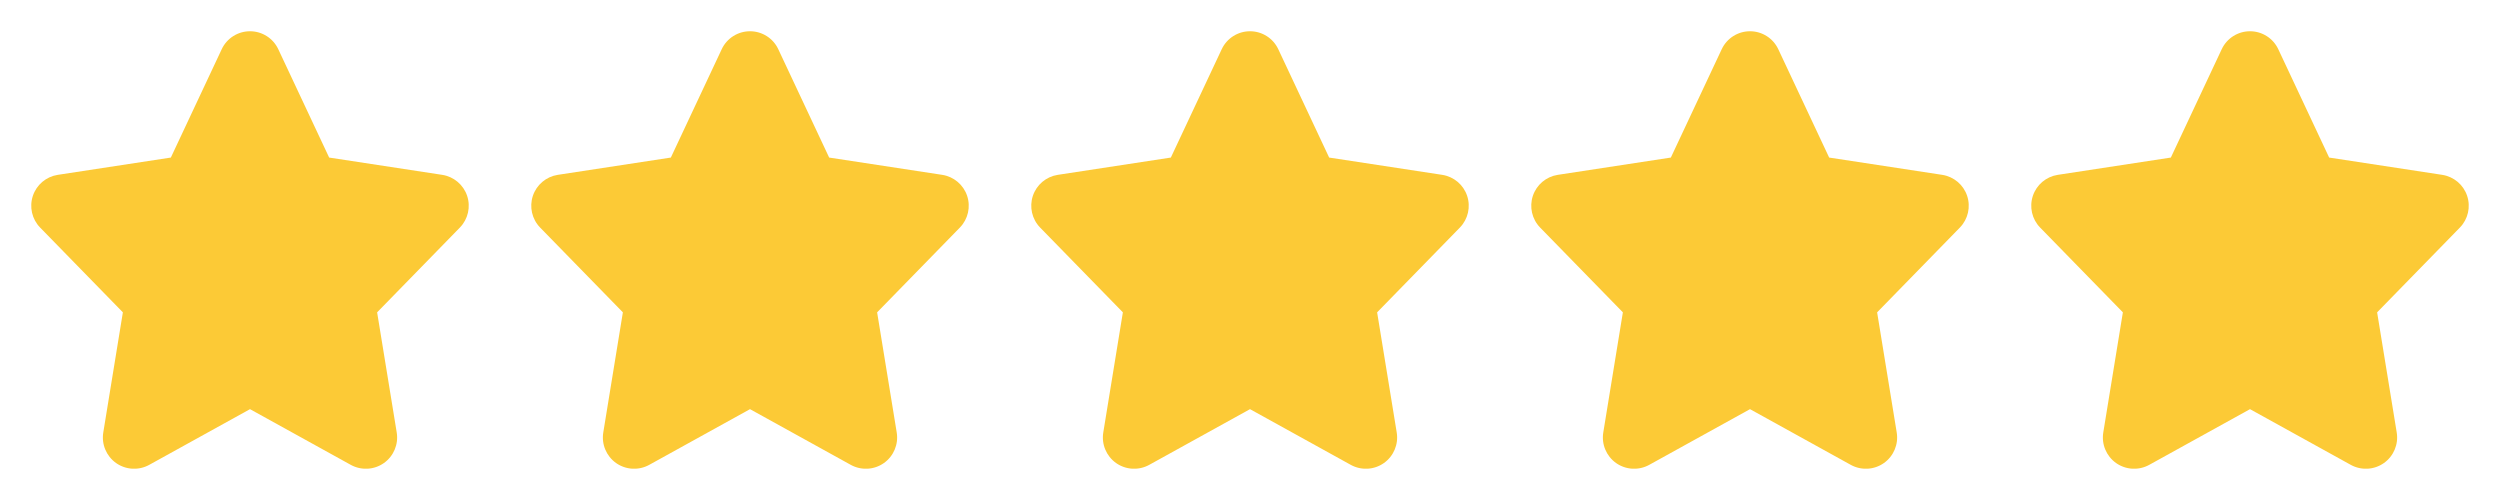 <svg width="80" height="16" viewBox="0 0 80 16" fill="none" xmlns="http://www.w3.org/2000/svg">
<path fill-rule="evenodd" clip-rule="evenodd" d="M3.305 13.839C3.243 14.217 3.403 14.597 3.716 14.818C4.029 15.038 4.44 15.06 4.776 14.875L8 13.093L11.224 14.875C11.56 15.06 11.971 15.038 12.284 14.818C12.597 14.597 12.757 14.217 12.695 13.839L12.068 9.995L14.716 7.282C14.977 7.014 15.067 6.622 14.948 6.266C14.829 5.911 14.521 5.652 14.151 5.595L10.533 5.042L8.905 1.575C8.74 1.224 8.388 1 8 1C7.612 1 7.259 1.224 7.095 1.575L5.467 5.042L1.849 5.595C1.478 5.652 1.171 5.911 1.052 6.266C0.933 6.622 1.022 7.014 1.284 7.282L3.932 9.995L3.305 13.839Z" fill="#FCCA36"/>
<path fill-rule="evenodd" clip-rule="evenodd" d="M19.305 13.839C19.243 14.217 19.403 14.597 19.716 14.818C20.029 15.038 20.44 15.06 20.776 14.875L24 13.093L27.224 14.875C27.56 15.06 27.971 15.038 28.284 14.818C28.597 14.597 28.757 14.217 28.695 13.839L28.068 9.995L30.716 7.282C30.977 7.014 31.067 6.622 30.948 6.266C30.829 5.911 30.521 5.652 30.151 5.595L26.533 5.042L24.905 1.575C24.741 1.224 24.388 1 24 1C23.612 1 23.259 1.224 23.095 1.575L21.467 5.042L17.849 5.595C17.479 5.652 17.171 5.911 17.052 6.266C16.933 6.622 17.023 7.014 17.284 7.282L19.932 9.995L19.305 13.839Z" fill="#FCCA36"/>
<path fill-rule="evenodd" clip-rule="evenodd" d="M35.305 13.839C35.243 14.217 35.403 14.597 35.716 14.818C36.029 15.038 36.44 15.06 36.776 14.875L40 13.093L43.224 14.875C43.56 15.06 43.971 15.038 44.284 14.818C44.597 14.597 44.757 14.217 44.695 13.839L44.068 9.995L46.716 7.282C46.977 7.014 47.067 6.622 46.948 6.266C46.829 5.911 46.522 5.652 46.151 5.595L42.533 5.042L40.905 1.575C40.74 1.224 40.388 1 40 1C39.612 1 39.26 1.224 39.095 1.575L37.467 5.042L33.849 5.595C33.478 5.652 33.171 5.911 33.052 6.266C32.933 6.622 33.023 7.014 33.284 7.282L35.932 9.995L35.305 13.839Z" fill="#FCCA36"/>
<path fill-rule="evenodd" clip-rule="evenodd" d="M51.305 13.839C51.243 14.217 51.403 14.597 51.716 14.818C52.029 15.038 52.44 15.06 52.776 14.875L56 13.093L59.224 14.875C59.56 15.06 59.971 15.038 60.284 14.818C60.597 14.597 60.757 14.217 60.695 13.839L60.068 9.995L62.716 7.282C62.977 7.014 63.067 6.622 62.948 6.266C62.829 5.911 62.522 5.652 62.151 5.595L58.533 5.042L56.905 1.575C56.74 1.224 56.388 1 56 1C55.612 1 55.26 1.224 55.095 1.575L53.467 5.042L49.849 5.595C49.478 5.652 49.171 5.911 49.052 6.266C48.933 6.622 49.023 7.014 49.284 7.282L51.932 9.995L51.305 13.839Z" fill="#FCCA36"/>
<path fill-rule="evenodd" clip-rule="evenodd" d="M67.305 13.839C67.243 14.217 67.403 14.597 67.716 14.818C68.029 15.038 68.44 15.06 68.776 14.875L72 13.093L75.224 14.875C75.56 15.06 75.971 15.038 76.284 14.818C76.597 14.597 76.757 14.217 76.695 13.839L76.068 9.995L78.716 7.282C78.978 7.014 79.067 6.622 78.948 6.266C78.829 5.911 78.522 5.652 78.151 5.595L74.533 5.042L72.905 1.575C72.74 1.224 72.388 1 72 1C71.612 1 71.26 1.224 71.095 1.575L69.467 5.042L65.849 5.595C65.478 5.652 65.171 5.911 65.052 6.266C64.933 6.622 65.022 7.014 65.284 7.282L67.932 9.995L67.305 13.839Z" fill="#FCCA36"/>
</svg>
